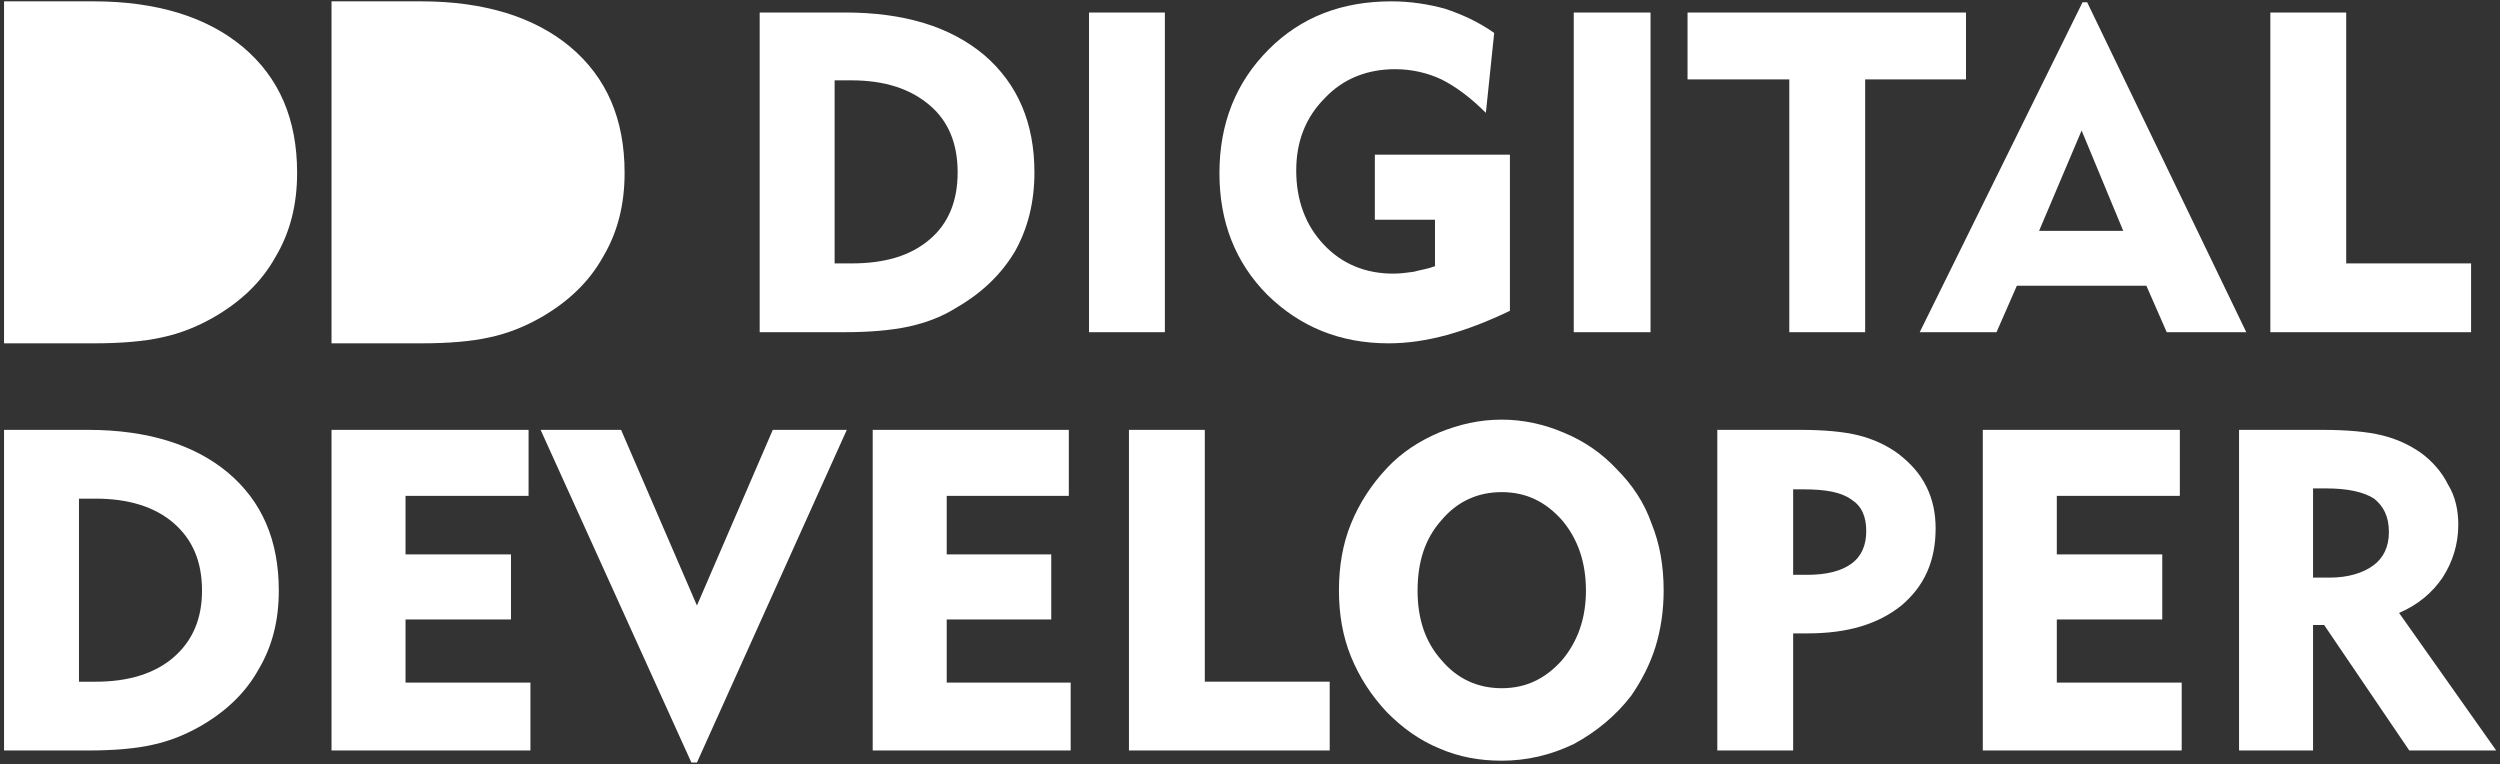 <?xml version="1.0" encoding="UTF-8"?> <svg xmlns="http://www.w3.org/2000/svg" width="471" height="144" viewBox="0 0 471 144" fill="none"><rect x="0" y="0" width="471" height="144" fill="#333333" stroke="none"/><path d="M157.241 49.627H160.378C166.652 49.627 171.532 48.227 175.192 45.075C178.678 42.099 180.421 37.897 180.421 32.469C180.421 27.042 178.678 22.84 175.192 19.863C171.532 16.712 166.652 15.136 160.378 15.136H157.241V49.627ZM143.124 62.583V2.355H159.158C170.312 2.355 179.026 4.981 185.475 10.409C191.749 15.836 194.886 23.19 194.886 32.469C194.886 38.072 193.666 42.974 191.226 47.351C188.612 51.728 184.952 55.23 180.072 58.031C177.283 59.782 174.321 60.832 171.183 61.533C167.872 62.233 163.863 62.583 159.158 62.583H143.124ZM205.169 62.583V2.355H219.461V62.583H205.169ZM284.469 29.143V58.556C280.46 60.482 276.452 62.058 272.618 63.108C268.783 64.159 265.123 64.684 261.638 64.684C252.4 64.684 244.906 61.533 238.806 55.58C232.706 49.452 229.743 41.748 229.743 32.644C229.743 23.19 232.881 15.486 238.981 9.358C245.08 3.231 252.749 0.254 262.16 0.254C265.646 0.254 269.132 0.779 272.269 1.655C275.406 2.705 278.543 4.106 281.506 6.207L279.938 21.264C277.149 18.463 274.36 16.362 271.572 14.961C268.958 13.735 265.995 13.035 262.858 13.035C257.629 13.035 253.098 14.786 249.612 18.463C245.952 22.139 244.209 26.692 244.209 32.119C244.209 37.722 245.952 42.449 249.438 46.126C252.749 49.627 257.106 51.553 262.509 51.553C263.729 51.553 265.123 51.378 266.343 51.203C267.563 50.853 268.958 50.678 270.352 50.152V41.398H259.023V29.143H284.469ZM296.495 62.583V2.355H310.96V62.583H296.495ZM337.103 62.583V14.961H317.932V2.355H370.392V14.961H351.395V62.583H337.103ZM384.16 43.499H400.02L392.177 24.59L384.16 43.499ZM361.677 62.583L392.352 0.429H393.223L423.2 62.583H408.212L404.377 53.829H379.977L376.143 62.583H361.677ZM427.732 62.583V2.355H442.023V49.627H465.552V62.583H427.732Z" fill="white"></path><path d="M14.88 128.434H18.017C24.291 128.434 29.171 126.858 32.657 123.882C36.317 120.73 38.06 116.528 38.06 111.276C38.06 105.848 36.317 101.646 32.657 98.495C29.171 95.518 24.291 93.943 18.017 93.943H14.88V128.434ZM0.763 141.39V80.987H16.623C27.777 80.987 36.666 83.788 42.94 89.04C49.389 94.468 52.526 101.821 52.526 111.276C52.526 116.878 51.306 121.781 48.691 126.158C46.251 130.535 42.591 134.036 37.711 136.838C34.923 138.413 31.96 139.639 28.648 140.339C25.511 141.04 21.503 141.39 16.623 141.39H0.763Z" fill="white"></path><path d="M62.46 141.388V80.985H99.583V93.416H76.403V104.446H96.272V116.702H76.403V128.607H99.932V141.388H62.46ZM131.303 143.664H130.257L101.849 80.985H117.012L131.303 114.076L145.594 80.985H159.537L131.303 143.664ZM164.417 141.388V80.985H201.366V93.416H178.36V104.446H198.054V116.702H178.36V128.607H201.714V141.388H164.417ZM212.694 141.388V80.985H226.986V128.432H250.514V141.388H212.694ZM267.071 111.274C267.071 116.527 268.466 120.904 271.603 124.405C274.565 127.907 278.4 129.658 282.931 129.658C287.463 129.658 291.123 127.907 294.26 124.405C297.223 120.904 298.791 116.527 298.791 111.274C298.791 105.847 297.223 101.47 294.26 97.968C291.123 94.466 287.463 92.716 282.931 92.716C278.4 92.716 274.565 94.466 271.603 97.968C268.466 101.47 267.071 105.847 267.071 111.274ZM252.257 111.274C252.257 106.722 252.954 102.52 254.523 98.668C256.091 94.817 258.357 91.315 261.32 88.164C264.108 85.187 267.42 83.086 271.08 81.51C274.914 79.935 278.748 79.059 282.931 79.059C286.94 79.059 290.948 79.935 294.608 81.51C298.443 83.086 301.754 85.362 304.543 88.339C307.505 91.315 309.771 94.642 311.165 98.668C312.734 102.52 313.431 106.722 313.431 111.274C313.431 114.951 312.908 118.628 311.863 121.954C310.817 125.281 309.248 128.257 307.331 131.059C304.368 134.91 300.708 137.887 296.525 140.163C292.168 142.264 287.637 143.314 282.931 143.314C278.748 143.314 274.914 142.614 271.254 141.038C267.42 139.462 264.283 137.186 261.32 134.21C258.357 131.059 256.091 127.557 254.523 123.705C252.954 119.853 252.257 115.651 252.257 111.274ZM339.748 92.191H337.831V108.298H340.445C344.105 108.298 346.894 107.598 348.811 106.197C350.728 104.796 351.6 102.695 351.6 100.069C351.6 97.268 350.728 95.342 348.811 94.116C346.894 92.716 343.931 92.191 339.748 92.191ZM323.54 141.388V80.985H339.051C343.757 80.985 347.417 81.335 350.205 82.036C352.994 82.736 355.608 83.962 357.7 85.537C359.965 87.288 361.708 89.214 362.928 91.665C364.148 94.116 364.671 96.743 364.671 99.544C364.671 105.672 362.58 110.399 358.222 114.076C353.865 117.577 348.114 119.328 340.62 119.328C339.923 119.328 339.4 119.328 338.877 119.328C338.528 119.328 338.18 119.328 337.831 119.328V141.388H323.54ZM373.56 141.388V80.985H410.682V93.416H387.502V104.446H407.371V116.702H387.502V128.607H411.031V141.388H373.56ZM438.219 92.015H435.779V108.823H438.917C442.402 108.823 445.191 107.948 447.108 106.547C449.025 105.146 450.071 103.046 450.071 100.244C450.071 97.268 449.025 95.342 447.282 93.941C445.365 92.716 442.402 92.015 438.219 92.015ZM421.837 141.388V80.985H437.348C442.228 80.985 446.062 81.335 448.851 82.036C451.639 82.736 453.905 83.787 456.171 85.362C458.262 86.938 460.005 88.864 461.225 91.315C462.619 93.591 463.142 96.217 463.142 98.844C463.142 102.52 462.097 105.847 460.179 108.823C458.262 111.625 455.648 113.901 451.988 115.476L470.288 141.388H453.905L437.871 117.752H435.779V141.388H421.837Z" fill="white"></path><path d="M62.46 64.684V0.254H79.377C91.275 0.254 100.756 3.242 107.449 8.845C114.328 14.634 117.674 22.478 117.674 32.562C117.674 38.539 116.372 43.768 113.584 48.437C110.981 53.105 107.077 56.84 101.872 59.829C98.897 61.509 95.737 62.817 92.205 63.564C88.859 64.311 84.583 64.684 79.377 64.684H62.46Z" fill="white"></path><path d="M0.763 64.684V0.254H17.68C29.578 0.254 39.059 3.242 45.752 8.845C52.63 14.634 55.976 22.478 55.976 32.562C55.976 38.539 54.675 43.768 51.886 48.437C49.284 53.105 45.38 56.84 40.175 59.829C37.2 61.509 34.04 62.817 30.508 63.564C27.161 64.311 22.885 64.684 17.68 64.684H0.763Z" fill="white"></path></svg> 